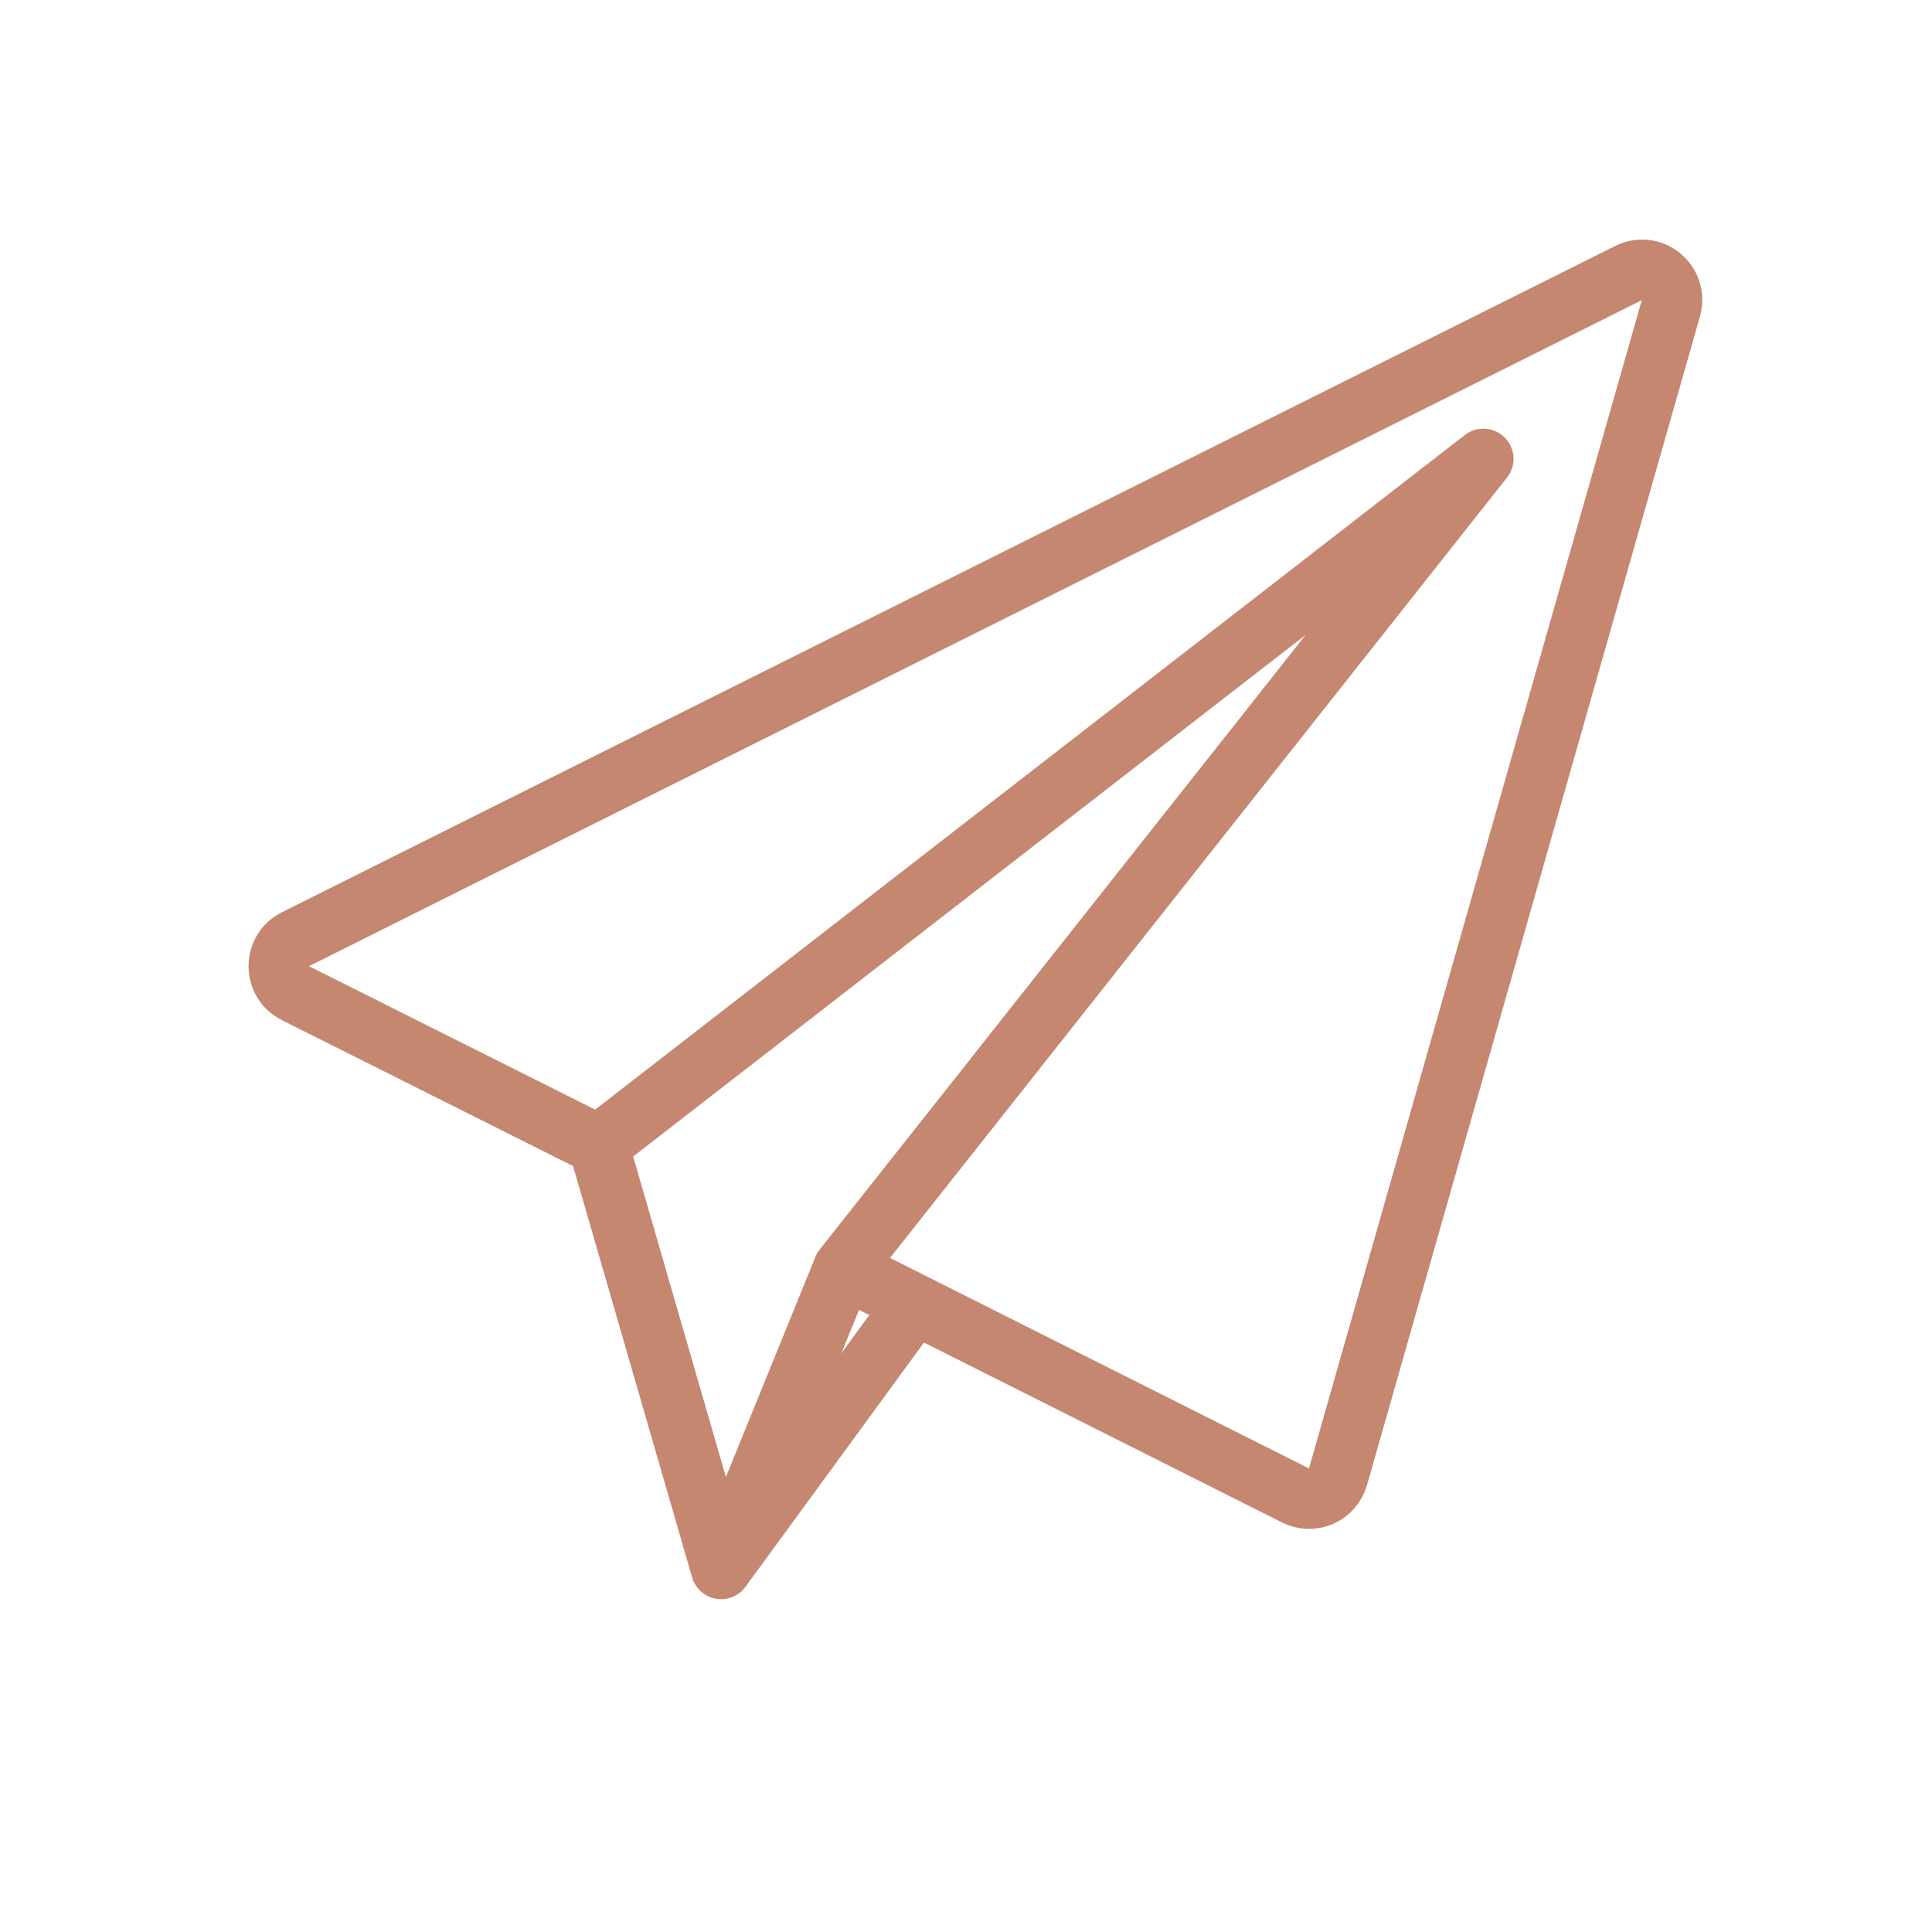 <?xml version="1.0" encoding="utf-8"?>
<!-- Generator: Adobe Illustrator 23.0.6, SVG Export Plug-In . SVG Version: 6.00 Build 0)  -->
<svg version="1.1" xmlns="http://www.w3.org/2000/svg" xmlns:xlink="http://www.w3.org/1999/xlink" x="0px" y="0px"
	 viewBox="0 0 512 512" style="enable-background:new 0 0 512 512;" xml:space="preserve">
<style type="text/css">
	.st0{fill:#FFFFFF;}
	.st1{fill-rule:evenodd;clip-rule:evenodd;fill:#FFFFFF;}
	.st2{fill:#FFFFFF;enable-background:new    ;}
	.st3{clip-path:url(#SVGID_2_);}
	.st4{opacity:0.6;}
	.st5{opacity:0.4;fill:#FFFFFF;}
	.st6{clip-path:url(#SVGID_4_);}
	.st7{opacity:0.3;fill:#FFFFFF;}
	.st8{display:none;}
	.st9{display:inline;}
	.st10{fill:none;stroke:#CCCCCC;stroke-width:0.544;stroke-miterlimit:10;}
	.st11{fill:none;stroke:#999999;stroke-miterlimit:10;}
	.st12{display:inline;fill:none;stroke:#999999;stroke-miterlimit:10;}
	.st13{display:inline;fill:none;stroke:#999999;stroke-width:0.857;stroke-miterlimit:10;}
	.st14{display:inline;fill:none;stroke:#999999;stroke-width:0.997;stroke-miterlimit:10;}
	.st15{fill:none;}
	.st16{fill:#C4886D;}
	.st17{fill:none;stroke:#C4886D;}
	.st18{fill:none;stroke:#C4886D;stroke-width:2;}
	.st19{fill:none;stroke:#C58770;stroke-width:16;stroke-linecap:round;stroke-miterlimit:10;}
	.st20{fill:#C58770;}
	.st21{fill:none;stroke:#C58770;stroke-width:10;stroke-miterlimit:10;}
	.st22{fill:none;stroke:#C58770;stroke-width:16;stroke-miterlimit:10;}
	.st23{fill:none;stroke:#C58770;stroke-width:16;stroke-linejoin:round;stroke-miterlimit:10;}
</style>
<g id="bg">
</g>
<g id="draft">
</g>
<g id="logos">
</g>
<g id="icon_grid" class="st8">
	<g class="st9">
		<rect class="st10" width="512" height="32"/>
		<rect x="0" y="32" class="st10" width="512" height="32"/>
		<rect y="64" class="st10" width="512" height="32"/>
		<rect y="96" class="st10" width="512" height="32"/>
		<rect y="128" class="st10" width="512" height="32"/>
		<rect y="160" class="st10" width="512" height="32"/>
		<rect y="192" class="st10" width="512" height="32"/>
		<rect y="224" class="st10" width="512" height="32"/>
		<rect y="256" class="st10" width="512" height="32"/>
		<rect y="288" class="st10" width="512" height="32"/>
		<rect y="320" class="st10" width="512" height="32"/>
		<rect y="352" class="st10" width="512" height="32"/>
		<rect y="384" class="st10" width="512" height="32"/>
		<rect y="416" class="st10" width="512" height="32"/>
		<rect y="448" class="st10" width="512" height="32"/>
		<rect y="480" class="st10" width="512" height="32"/>
	</g>
	<g class="st9">
		<rect x="480" y="0" class="st10" width="32" height="512"/>
		<rect x="448" y="0" class="st10" width="32" height="512"/>
		<rect x="416" y="0" class="st10" width="32" height="512"/>
		<rect x="384" y="0" class="st10" width="32" height="512"/>
		<rect x="352" y="0" class="st10" width="32" height="512"/>
		<rect x="320" y="0" class="st10" width="32" height="512"/>
		<rect x="288" y="0" class="st10" width="32" height="512"/>
		<rect x="256" y="0" class="st10" width="32" height="512"/>
		<rect x="224" y="0" class="st10" width="32" height="512"/>
		<rect x="192" y="0" class="st10" width="32" height="512"/>
		<rect x="160" y="0" class="st10" width="32" height="512"/>
		<rect x="128" y="0" class="st10" width="32" height="512"/>
		<rect x="96" y="0" class="st10" width="32" height="512"/>
		<rect x="64" y="0" class="st10" width="32" height="512"/>
		<rect x="32" y="0" class="st10" width="32" height="512"/>
		<rect x="0" y="0" class="st10" width="32" height="512"/>
	</g>
	<g class="st9">
		<line class="st11" x1="0" y1="0" x2="512" y2="512"/>
		<line class="st11" x1="512" y1="0" x2="0" y2="512"/>
	</g>
	<circle class="st12" cx="256" cy="256" r="224"/>
	<circle class="st13" cx="256" cy="256" r="192"/>
	<circle class="st12" cx="256" cy="256" r="128"/>
	<g class="st9">
		<g>
			<line class="st11" x1="512" y1="256" x2="0" y2="256"/>
			<line class="st11" x1="512" y1="480" x2="0" y2="480"/>
			<line class="st11" x1="512" y1="32" x2="0" y2="32"/>
			<line class="st11" x1="512" y1="128" x2="0" y2="128"/>
		</g>
		<line class="st11" x1="512" y1="384" x2="0" y2="384"/>
	</g>
	<g class="st9">
		<g>
			<line class="st11" x1="256" y1="512" x2="256" y2="0"/>
			<line class="st11" x1="32" y1="512" x2="32" y2="0"/>
			<line class="st11" x1="480" y1="512" x2="480" y2="0"/>
			<line class="st11" x1="384" y1="512" x2="384" y2="0"/>
		</g>
		<line class="st11" x1="128" y1="512" x2="128" y2="0"/>
	</g>
	<path class="st14" d="M402.5,512h-293C49,512,0,463,0,402.5v-293C0,49,49,0,109.5,0h293C463,0,512,49,512,109.5v293
		C512,463,463,512,402.5,512z"/>
</g>
<g id="icons">
	<g>
		<path class="st23" d="M223.5,336.1l119.8,60.2c4.5,2.3,9.9-0.1,11.3-5l88.2-309.6c1.9-6.7-5-12.5-11.3-9.3L78.3,248.9
			c-5.9,2.9-5.9,11.4,0,14.3l80.4,40.3"/>
		<polygon class="st23" points="191.1,415.8 223.5,336.1 393.1,121.6 158.6,303.5 		"/>
		<line class="st23" x1="191.1" y1="415.8" x2="242.4" y2="345.6"/>
	</g>
</g>
</svg>

